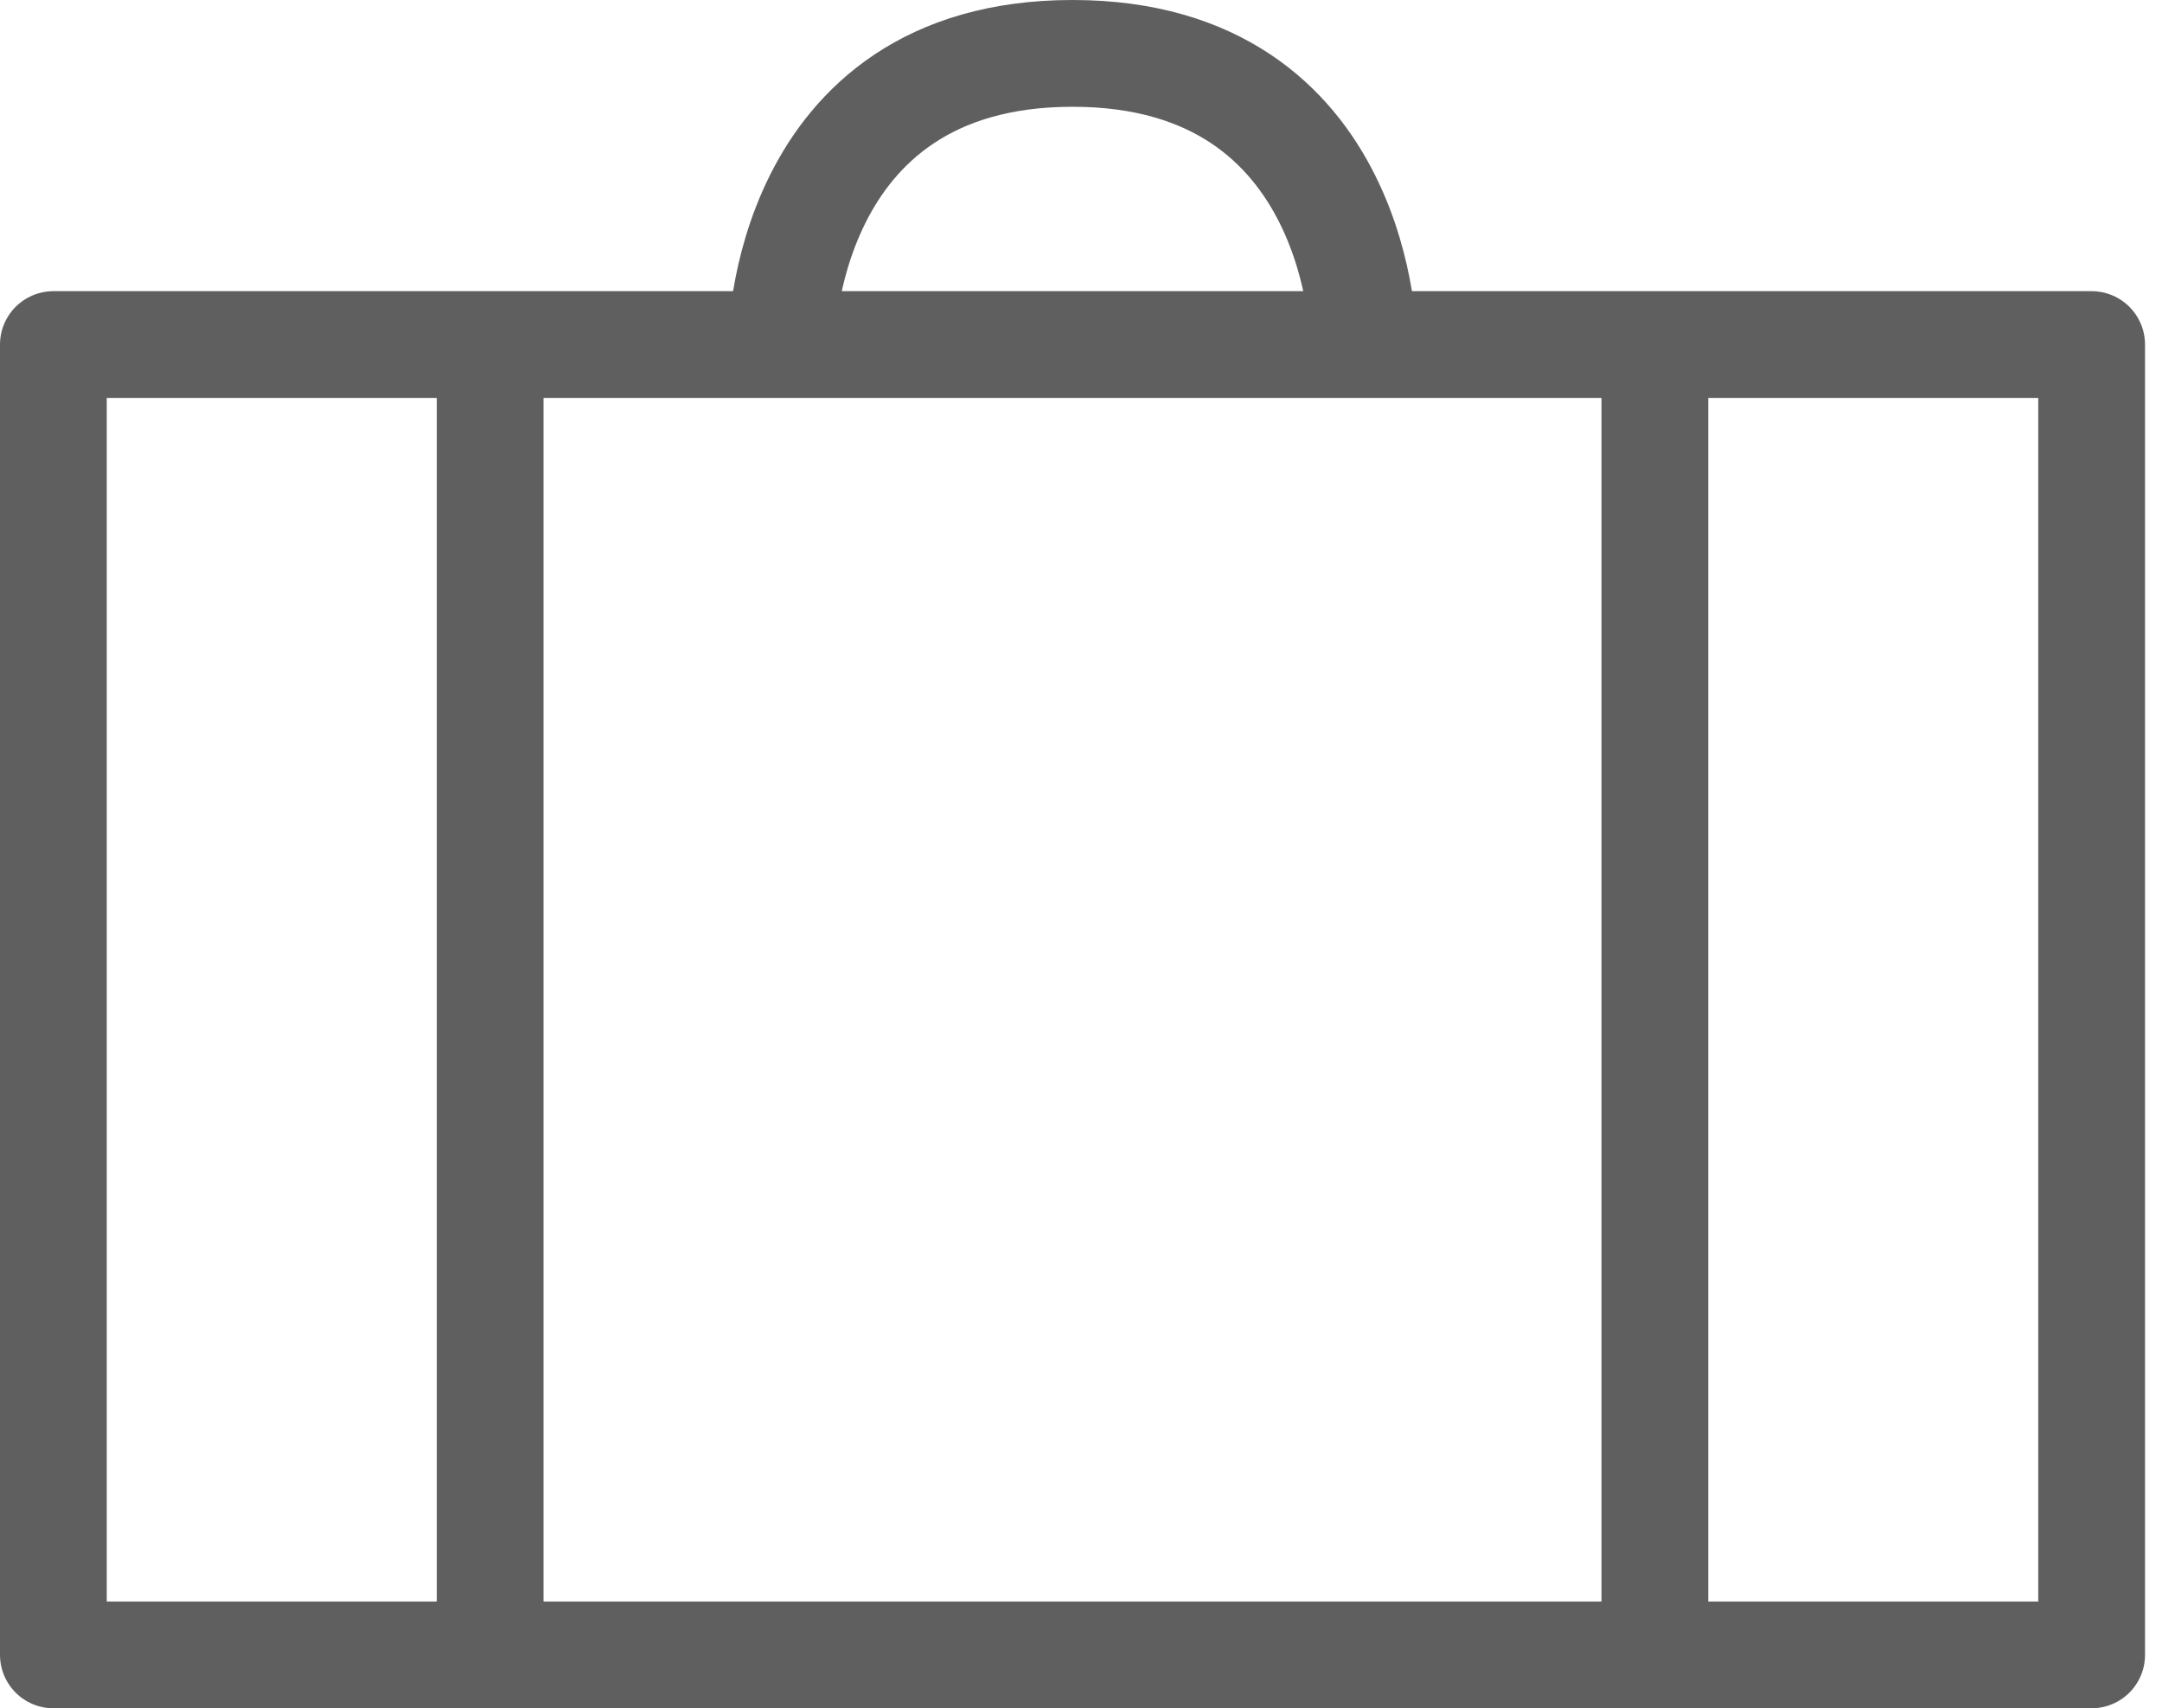 <?xml version="1.0" encoding="UTF-8"?> <svg xmlns="http://www.w3.org/2000/svg" width="81" height="64" viewBox="0 0 81 64" fill="none"> <path d="M62 62V12.909M78.364 12.909H2V62H78.364V12.909ZM51.091 12.909C51.091 12.909 51.091 2 40.182 2C29.273 2 29.273 12.909 29.273 12.909H51.091ZM18.364 62V12.909V62Z" stroke="#5F5F5F" stroke-width="4" stroke-linecap="round" stroke-linejoin="round"></path> </svg> 